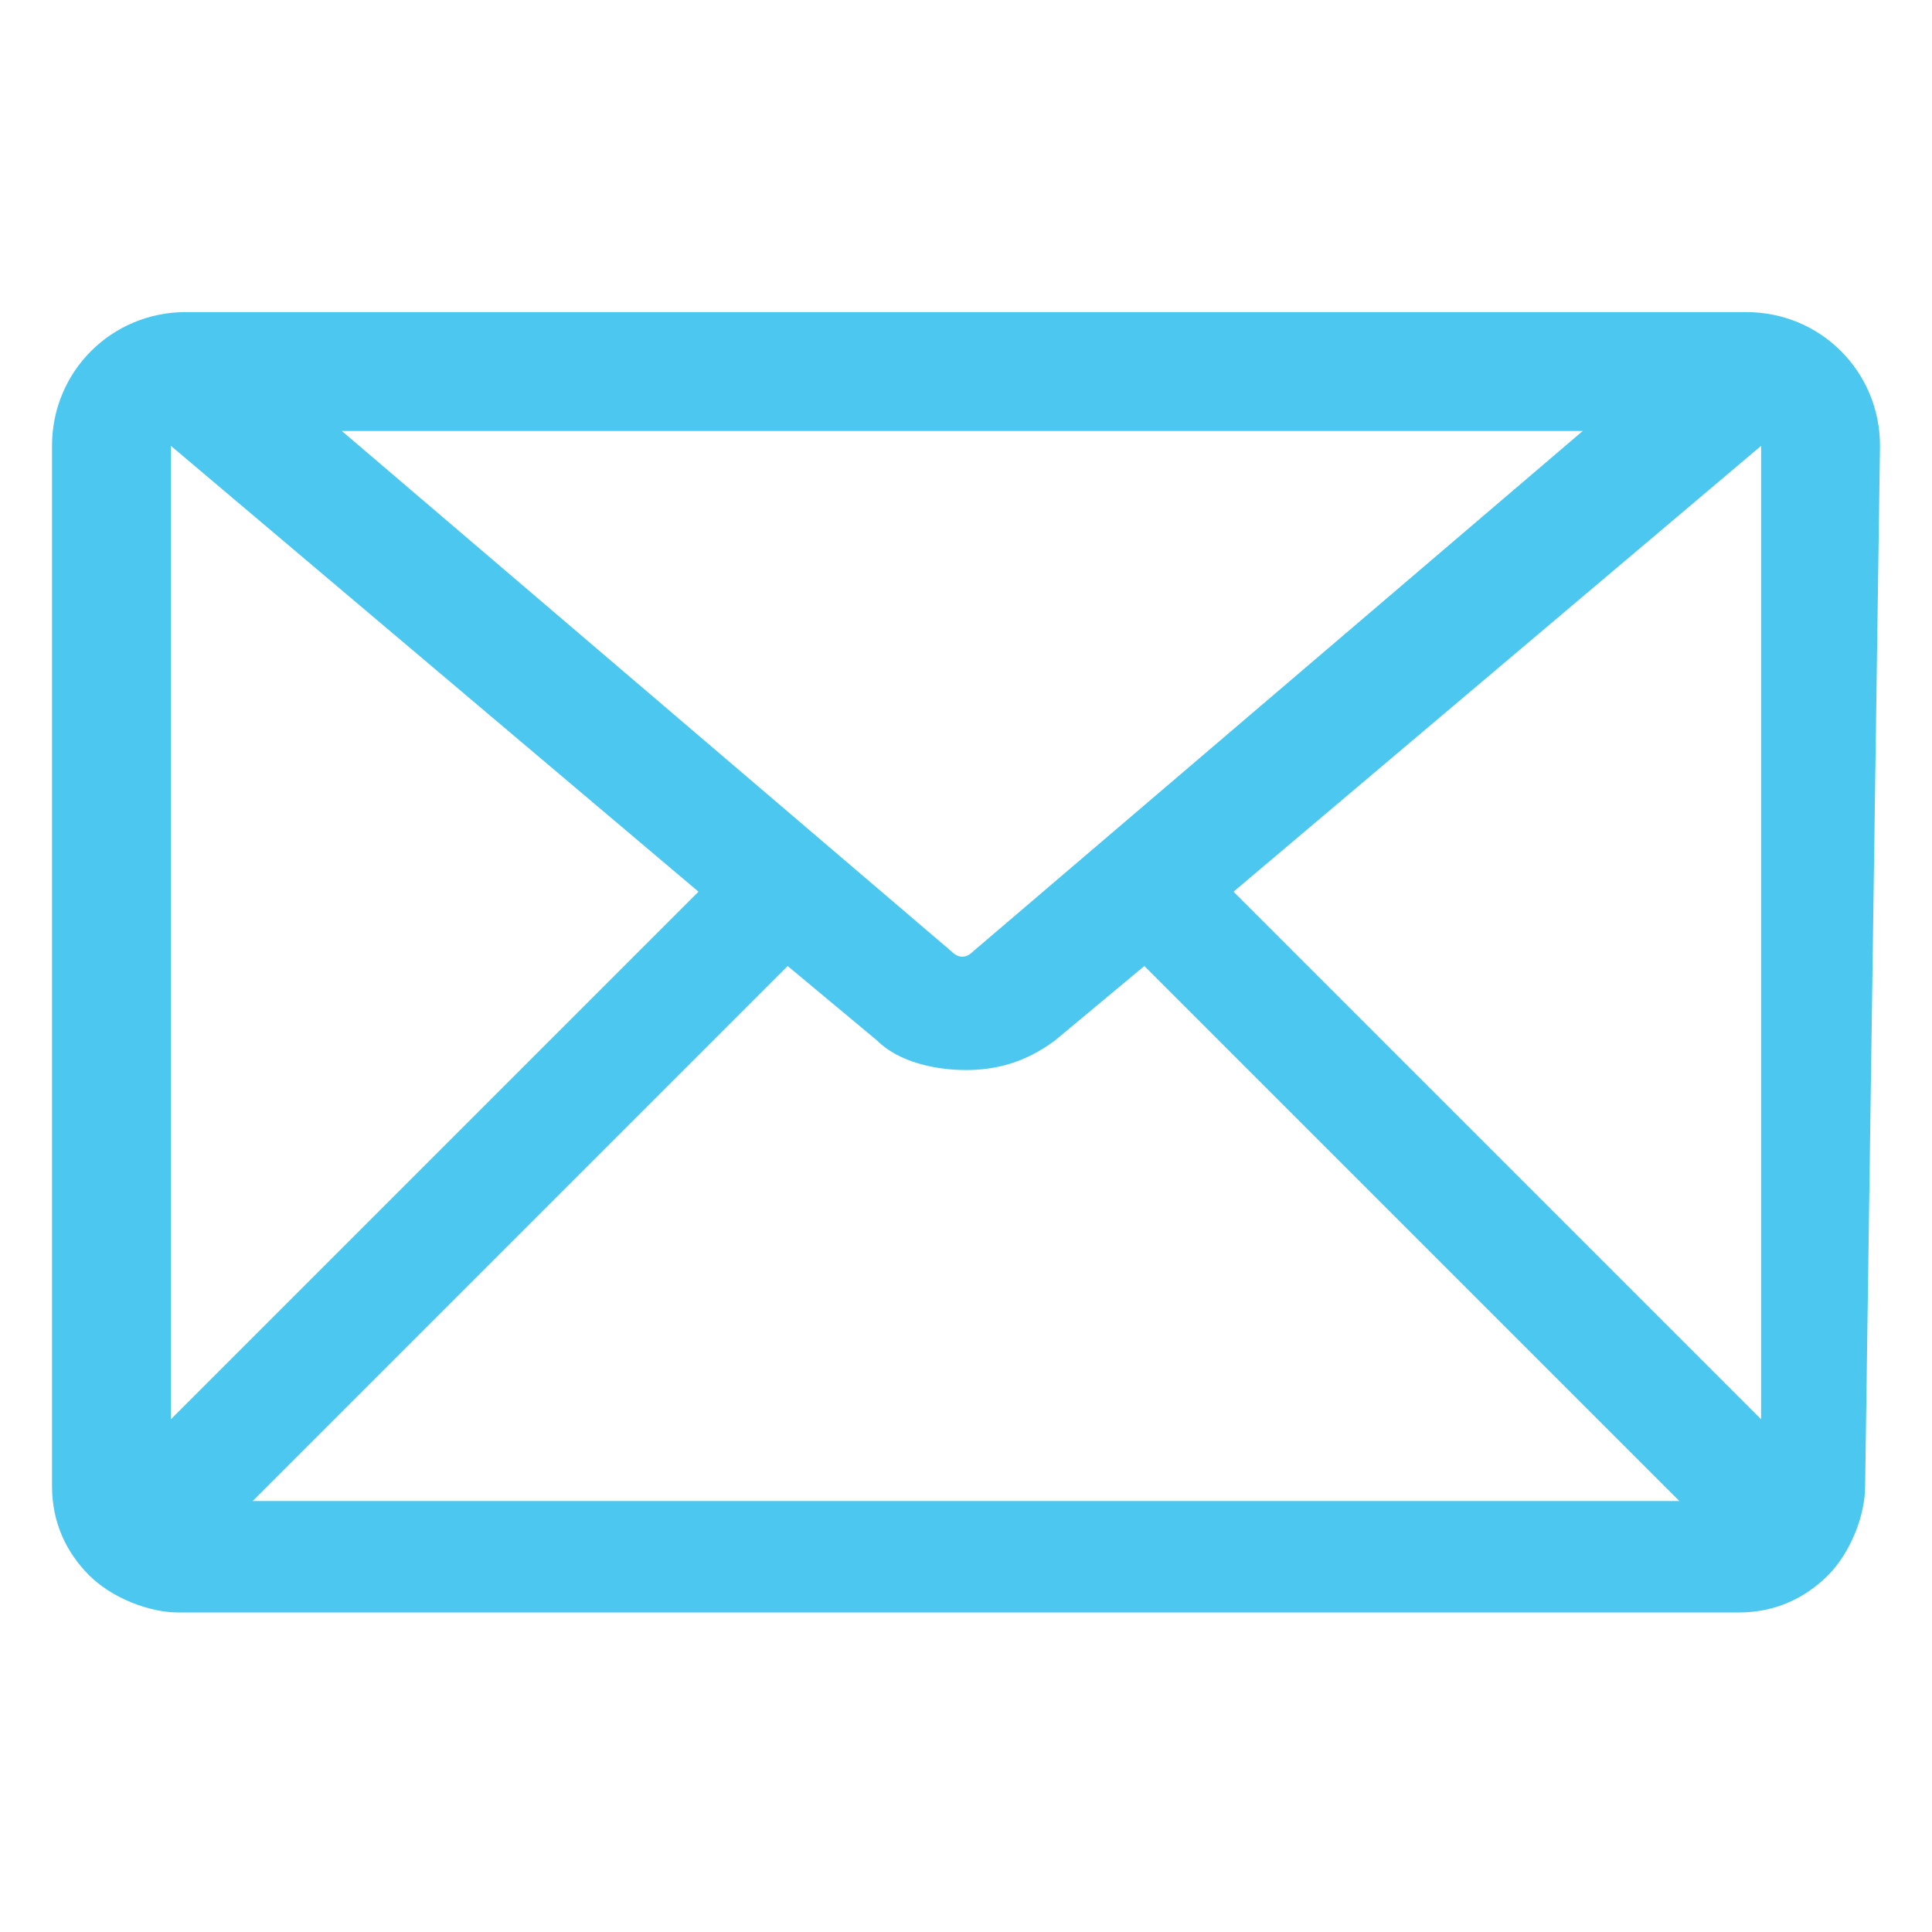 <?xml version="1.0" encoding="utf-8"?>
<!-- Generator: Adobe Illustrator 24.0.1, SVG Export Plug-In . SVG Version: 6.00 Build 0)  -->
<svg version="1.1" id="レイヤー_1" xmlns="http://www.w3.org/2000/svg" xmlns:xlink="http://www.w3.org/1999/xlink" x="0px"
	 y="0px" viewBox="0 0 26 26" style="enable-background:new 0 0 26 26;" xml:space="preserve">
<style type="text/css">
	.st0{fill:#4BC7F0;}
</style>
<path class="st0" d="M23.5,4.2h-21C1.5,4.2,0.7,5,0.7,6v14c0,0.5,0.2,0.9,0.5,1.2c0.3,0.3,0.8,0.5,1.2,0.5h21c0.5,0,0.9-0.2,1.2-0.5
	c0.3-0.3,0.5-0.8,0.5-1.2l0.2-14C25.3,5,24.5,4.2,23.5,4.2z M21.3,5.8l-8.2,7c-0.1,0.1-0.2,0.1-0.3,0l-8.2-7
	C4.6,5.8,21.3,5.8,21.3,5.8z M2.3,19.1V6l7.1,6L2.3,19.1z M3.4,20.2l7.2-7.2l1.2,1c0.3,0.3,0.8,0.4,1.2,0.4s0.8-0.1,1.2-0.4l1.2-1
	l7.2,7.2H3.4z M23.7,6v13.1L16.6,12L23.7,6L23.7,6z"/>
</svg>
